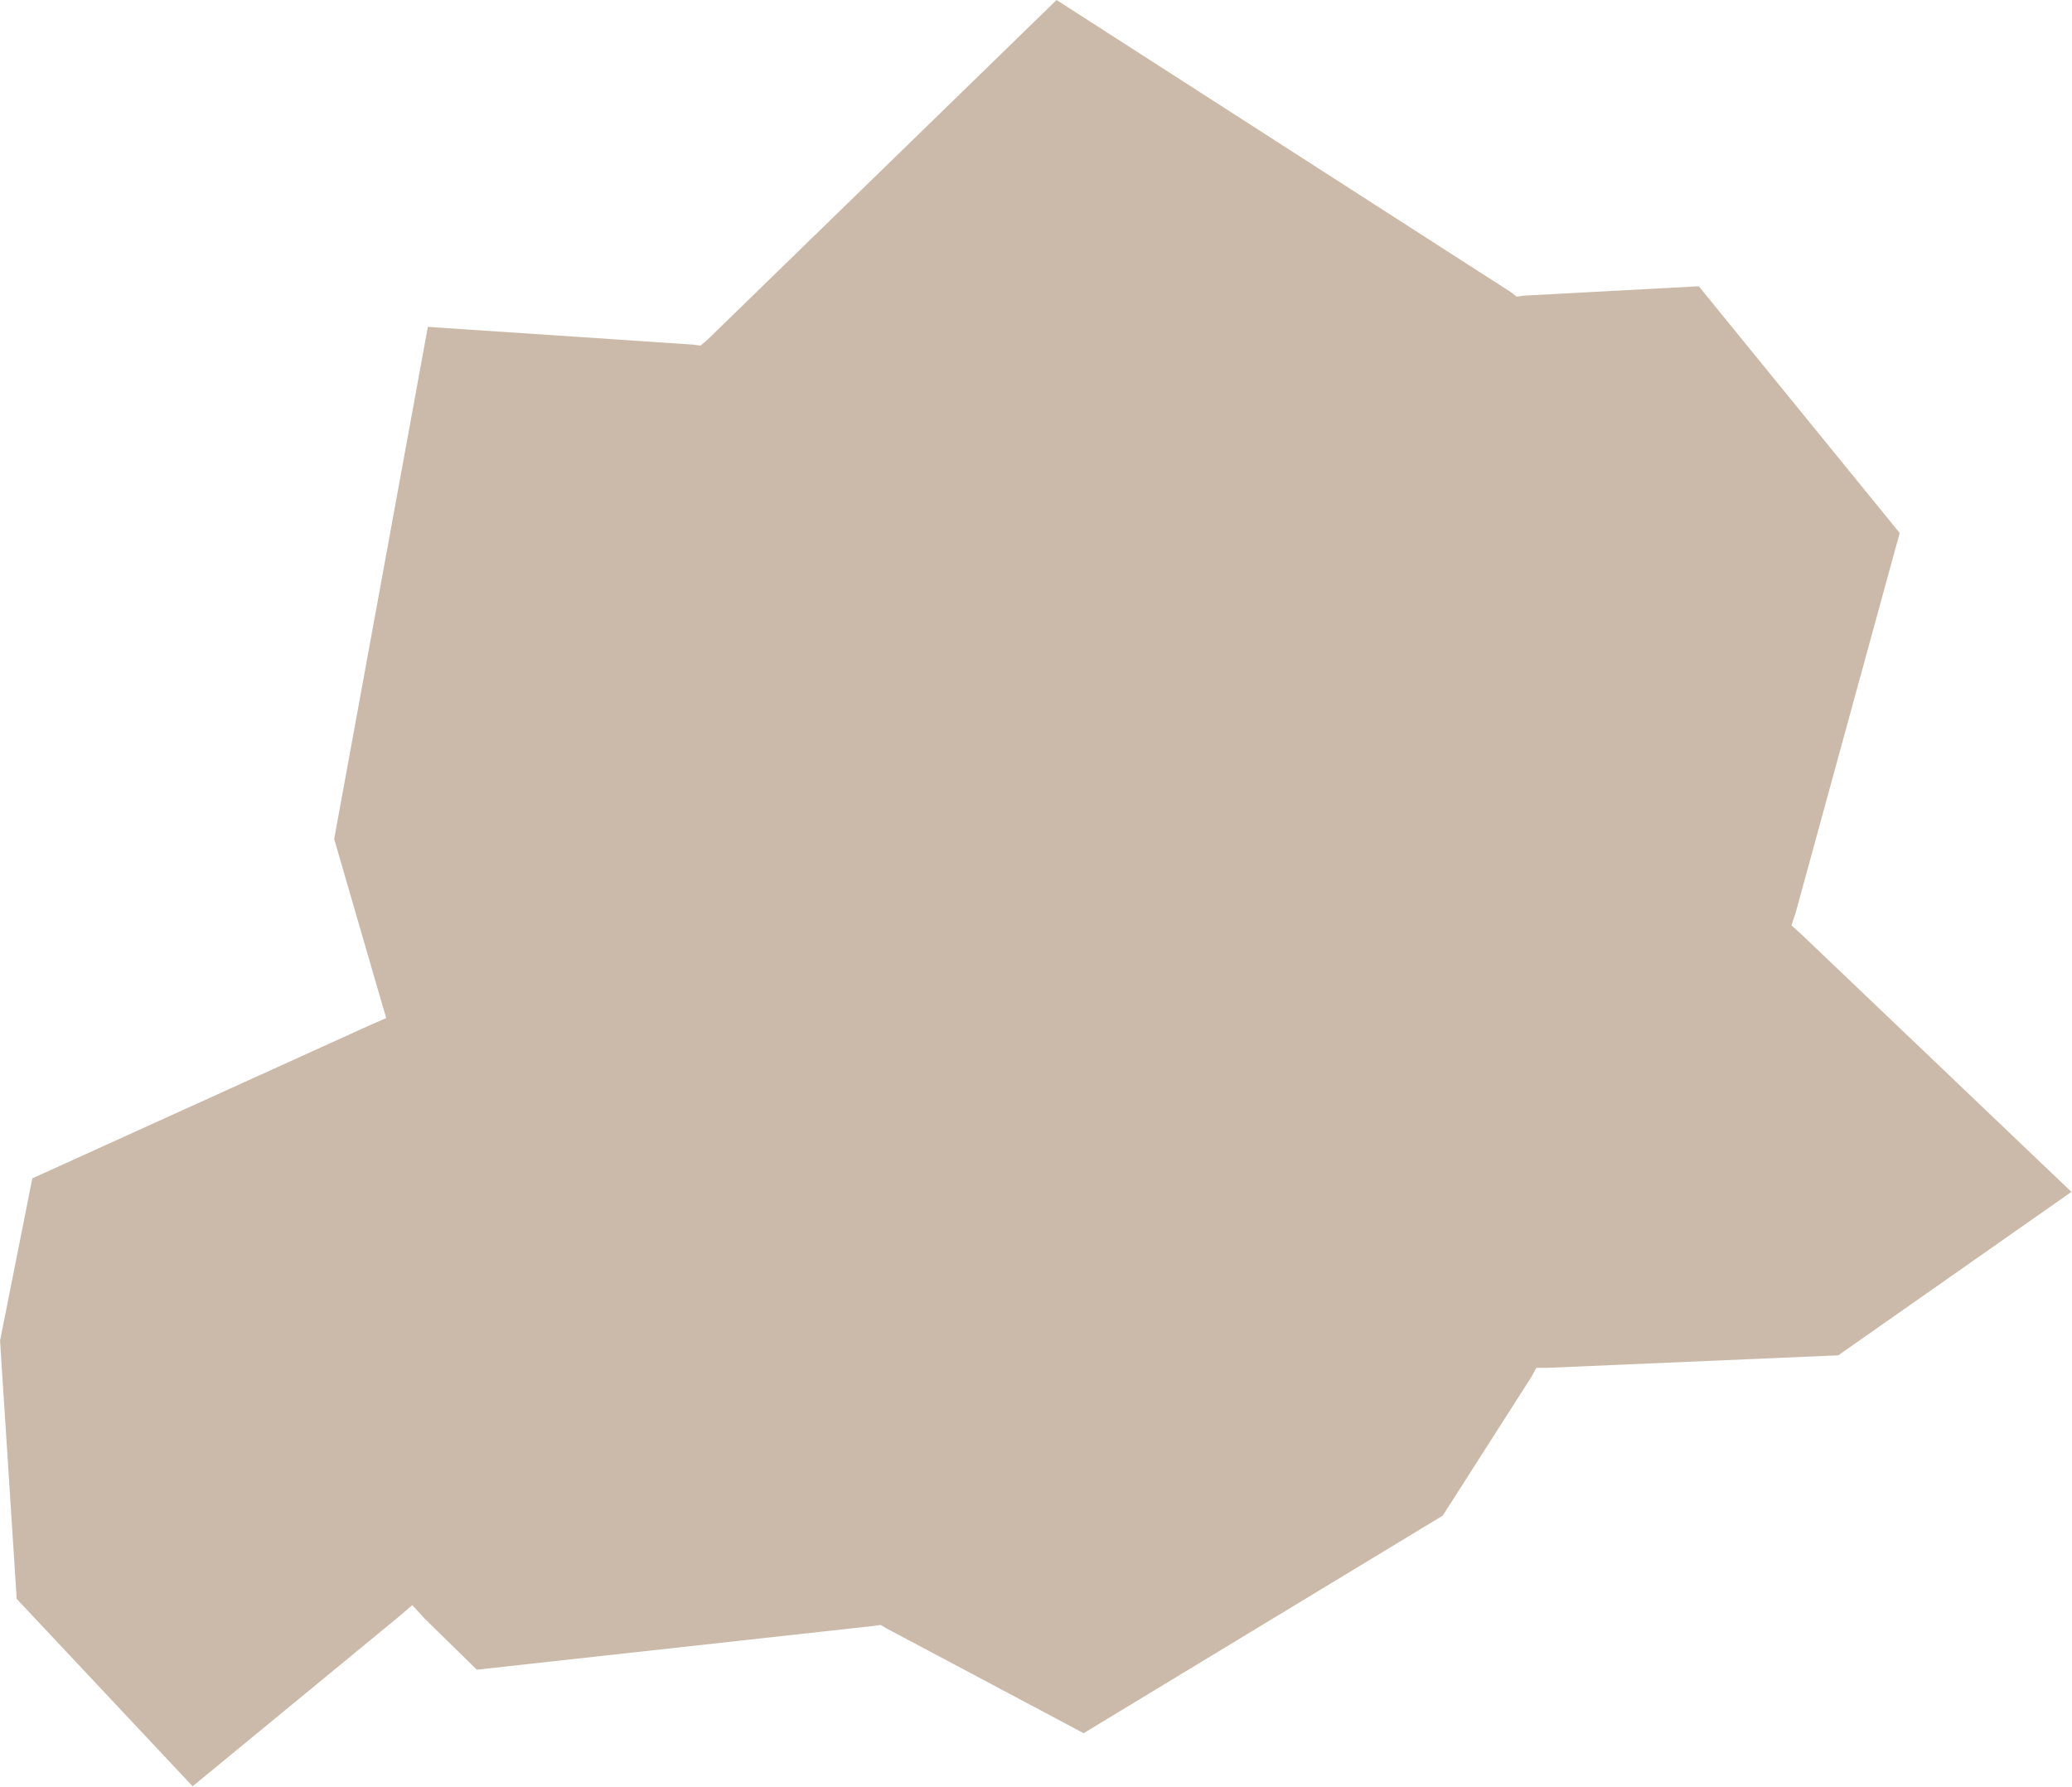 <?xml version="1.0" encoding="UTF-8"?> <svg xmlns="http://www.w3.org/2000/svg" xmlns:xlink="http://www.w3.org/1999/xlink" width="19.906" height="17.164" viewBox="0 0 19.905 17.164" fill="none"><desc> Created with Pixso. </desc><defs></defs><path id="polygon" d="M19.9 11.45L17.3 8.97L17.21 8.89L17.25 8.77L18.25 5.12L16.32 2.75L14.64 2.84L14.57 2.85L14.52 2.81L10.15 0L6.8 3.26L6.73 3.32L6.65 3.31L4.11 3.14L3.21 8.06L3.66 9.61L3.71 9.78L3.55 9.85L0.31 11.32L0 12.88L0.16 15.36L1.85 17.16L3.82 15.54L3.96 15.42L4.08 15.55L4.58 16.04L8.39 15.62L8.46 15.61L8.51 15.64L10.41 16.65L13.86 14.56L14.71 13.23L14.76 13.14L14.87 13.14L17.66 13.02L19.9 11.45Z" fill="#CBBAA9" fill-opacity="1" fill-rule="evenodd"></path></svg> 
